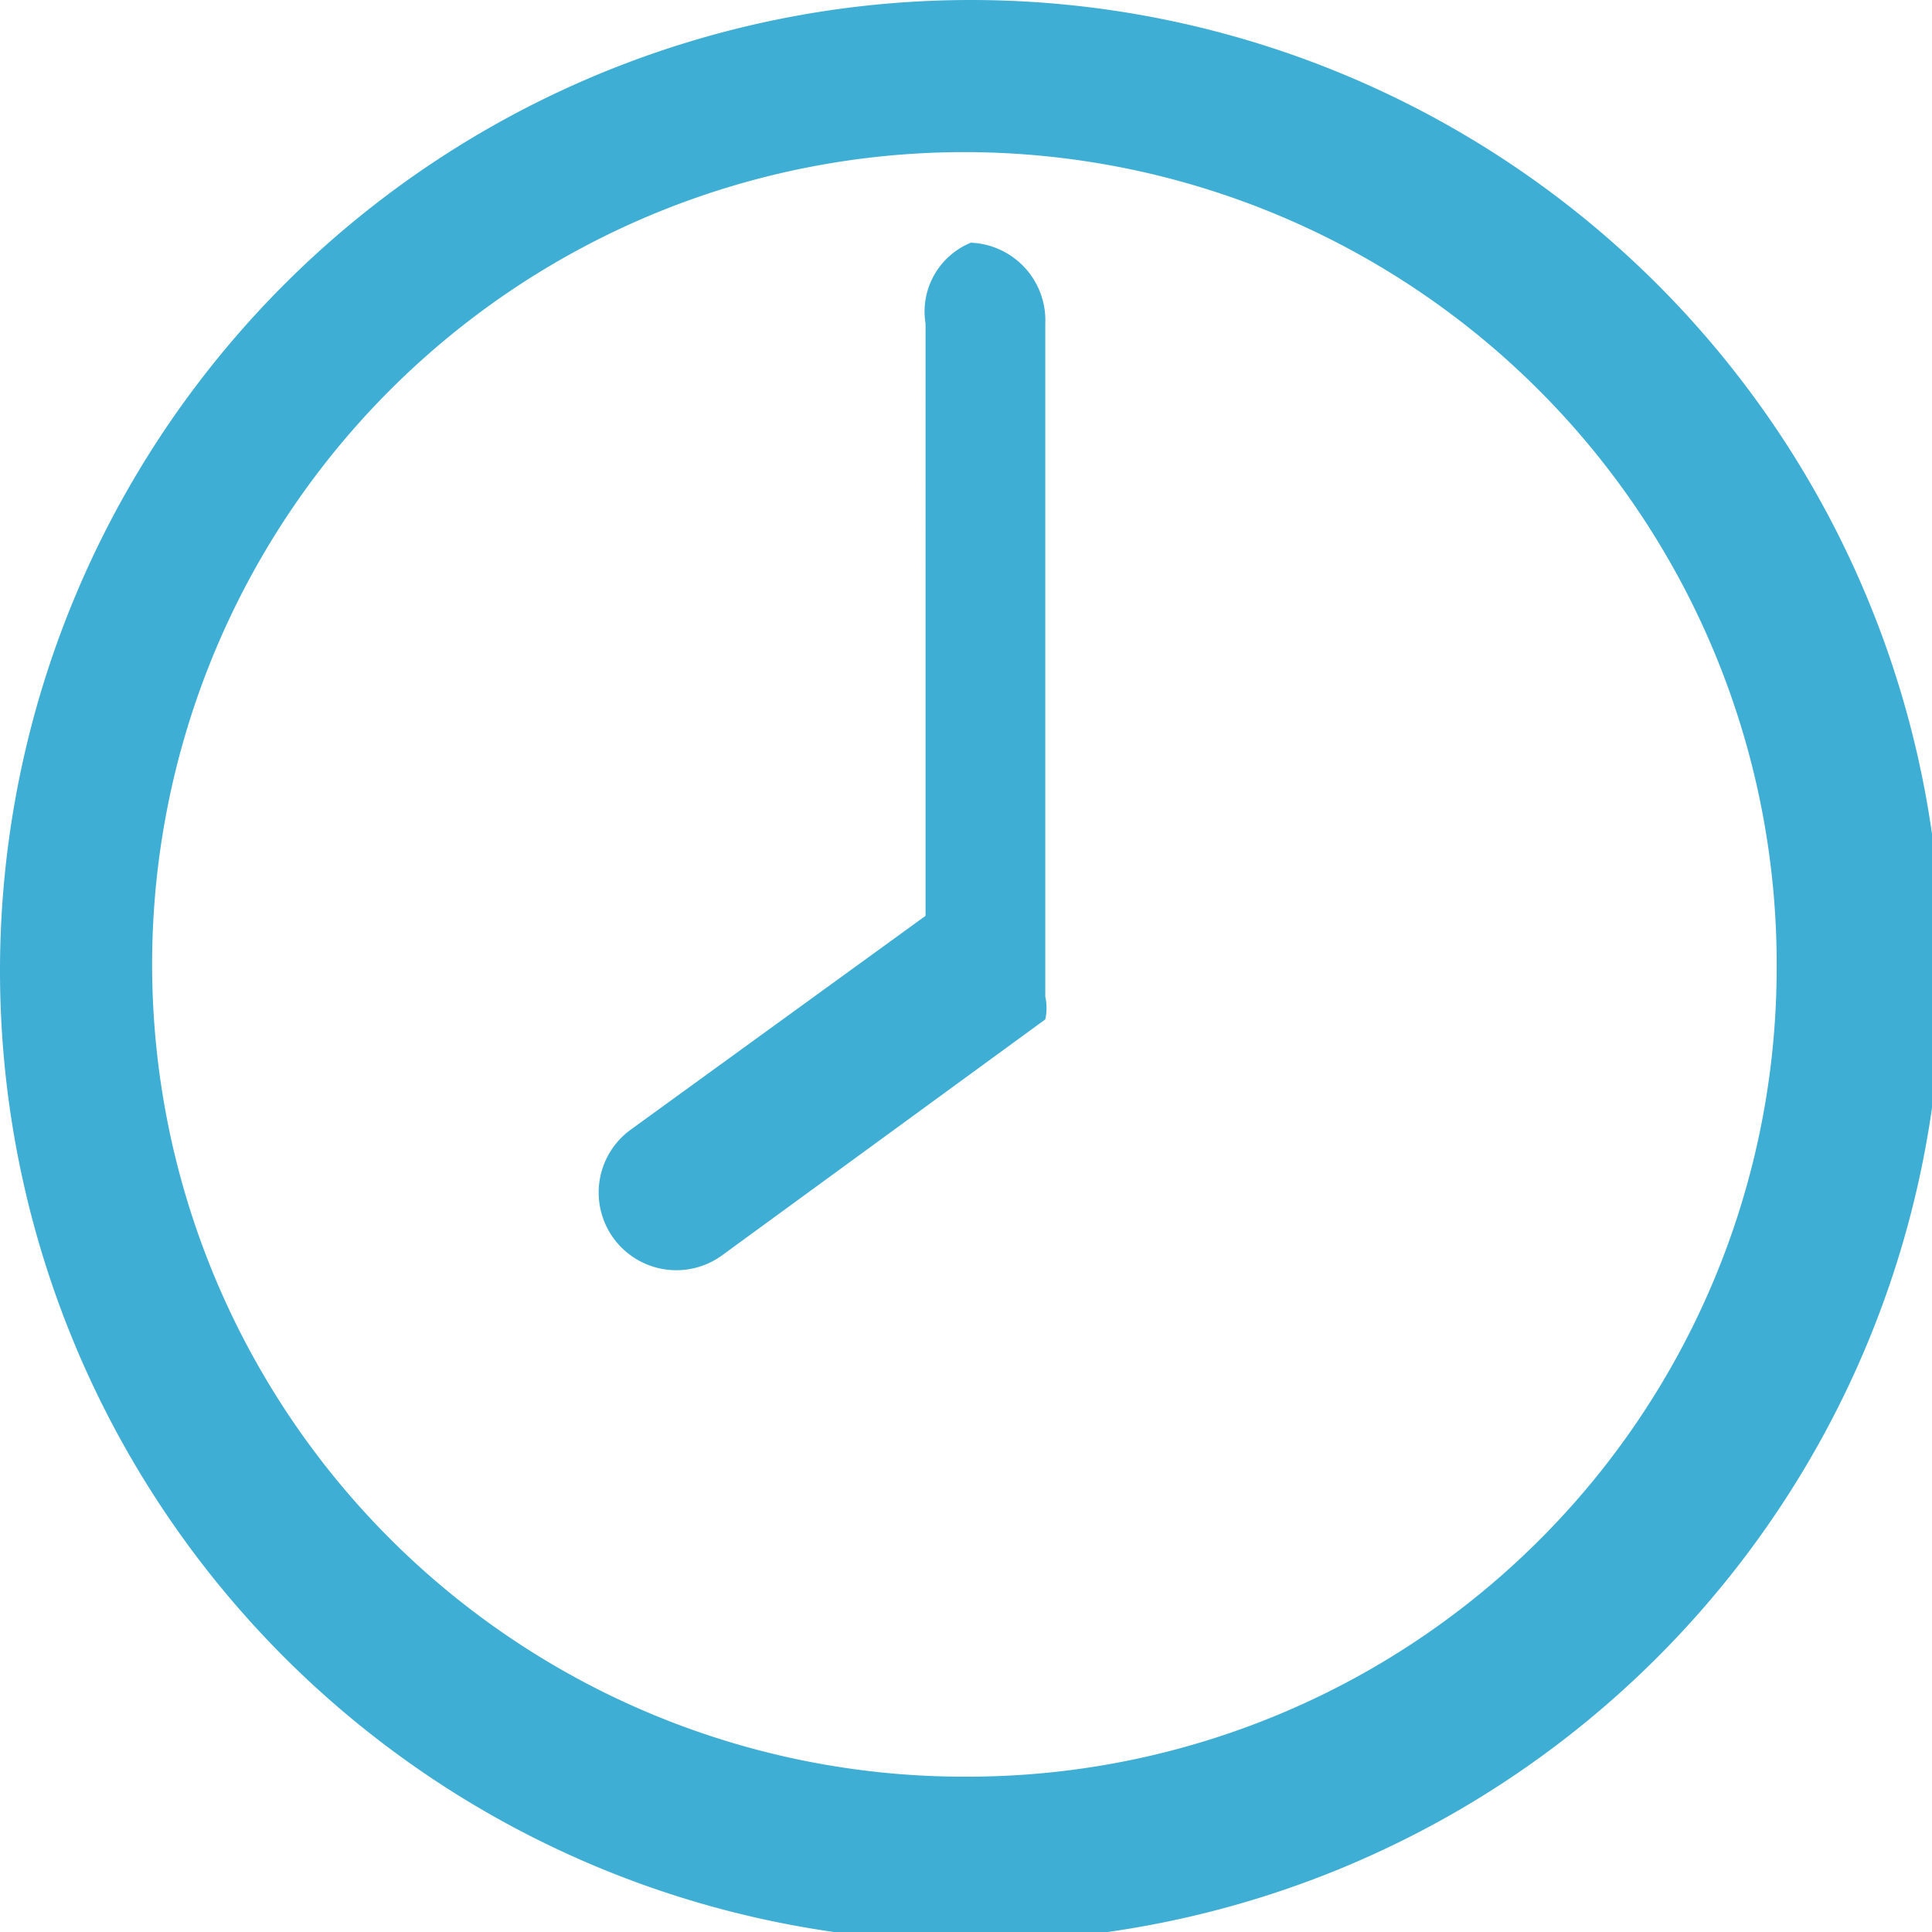 <svg width="37" height="37" data-name="Layer 1" xmlns="http://www.w3.org/2000/svg" viewBox="0 0 5.97 5.97">
    <path d="M3 0a3 3 0 103 3 3 3 0 00-3-3zm0 5.49A2.51 2.51 0 115.49 3 2.5 2.5 0 013 5.49zM3.23 1v2.08a.16.16 0 010 .07l-1 .73a.24.24 0 01-.28-.39l.91-.66V1A.23.23 0 013 .75a.24.24 0 01.23.25z" fill="#3faed4"/>
</svg>
